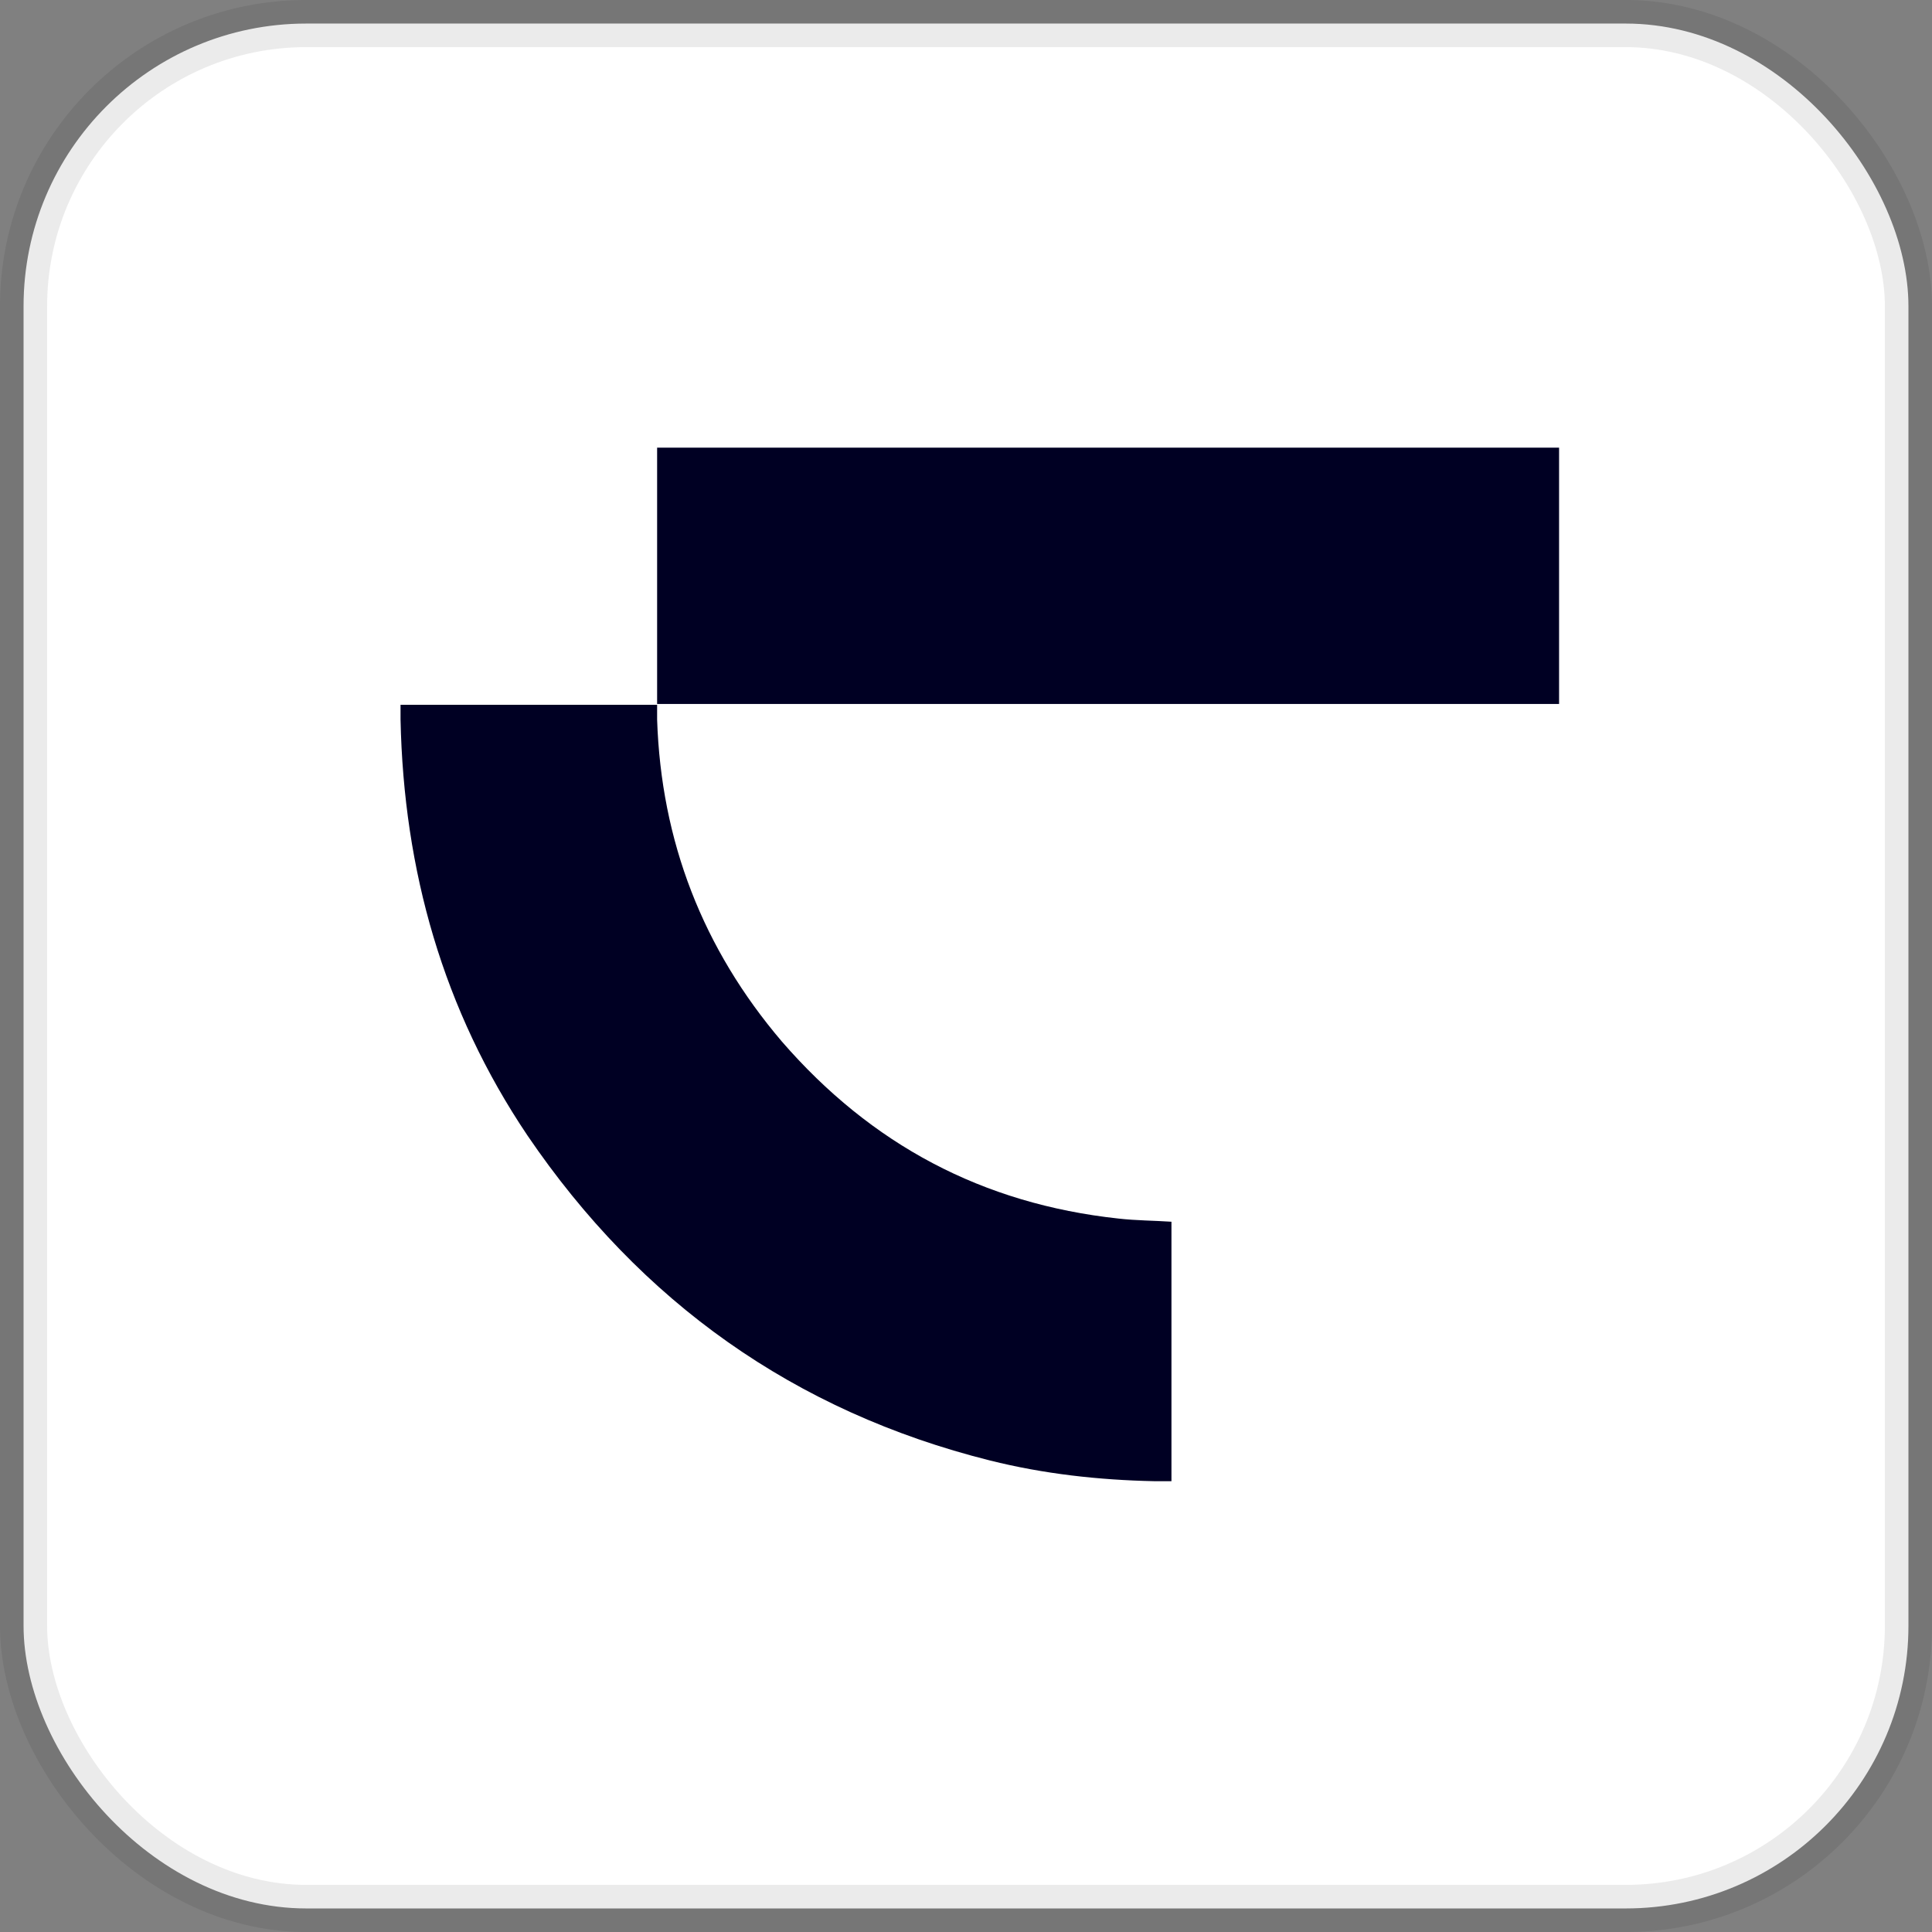 <?xml version="1.0" encoding="UTF-8"?> <svg xmlns="http://www.w3.org/2000/svg" width="41" height="41" viewBox="0 0 41 41" fill="none"><rect x="0" y="0" width="41" height="41" fill="#808080" stroke="none"/><rect x="0.5" y="0.5" width="40" height="40" rx="6" fill="white"></rect><rect x="0.5" y="0.5" width="40" height="40" rx="6" stroke="black" stroke-opacity="0.08"></rect><g clip-path="url(#clip0_9247_11479)"><path d="M33.086 9.5H13.945V14.939H33.086V9.5Z" fill="#000023"></path><path d="M13.945 15.269C14.03 17.854 14.915 20.133 16.591 22.101C18.488 24.289 20.848 25.548 23.738 25.86C24.11 25.902 24.488 25.902 24.86 25.927V31.433H24.488C23.317 31.408 22.152 31.28 21.006 30.993C16.86 29.954 13.598 27.632 11.195 24.099C9.402 21.435 8.567 18.471 8.5 15.269V14.957H13.945V15.269Z" fill="#000023"></path></g><defs><clipPath id="clip0_9247_11479"><rect width="25" height="22" fill="white" transform="translate(8.5 9.5)"></rect></clipPath></defs></svg> 